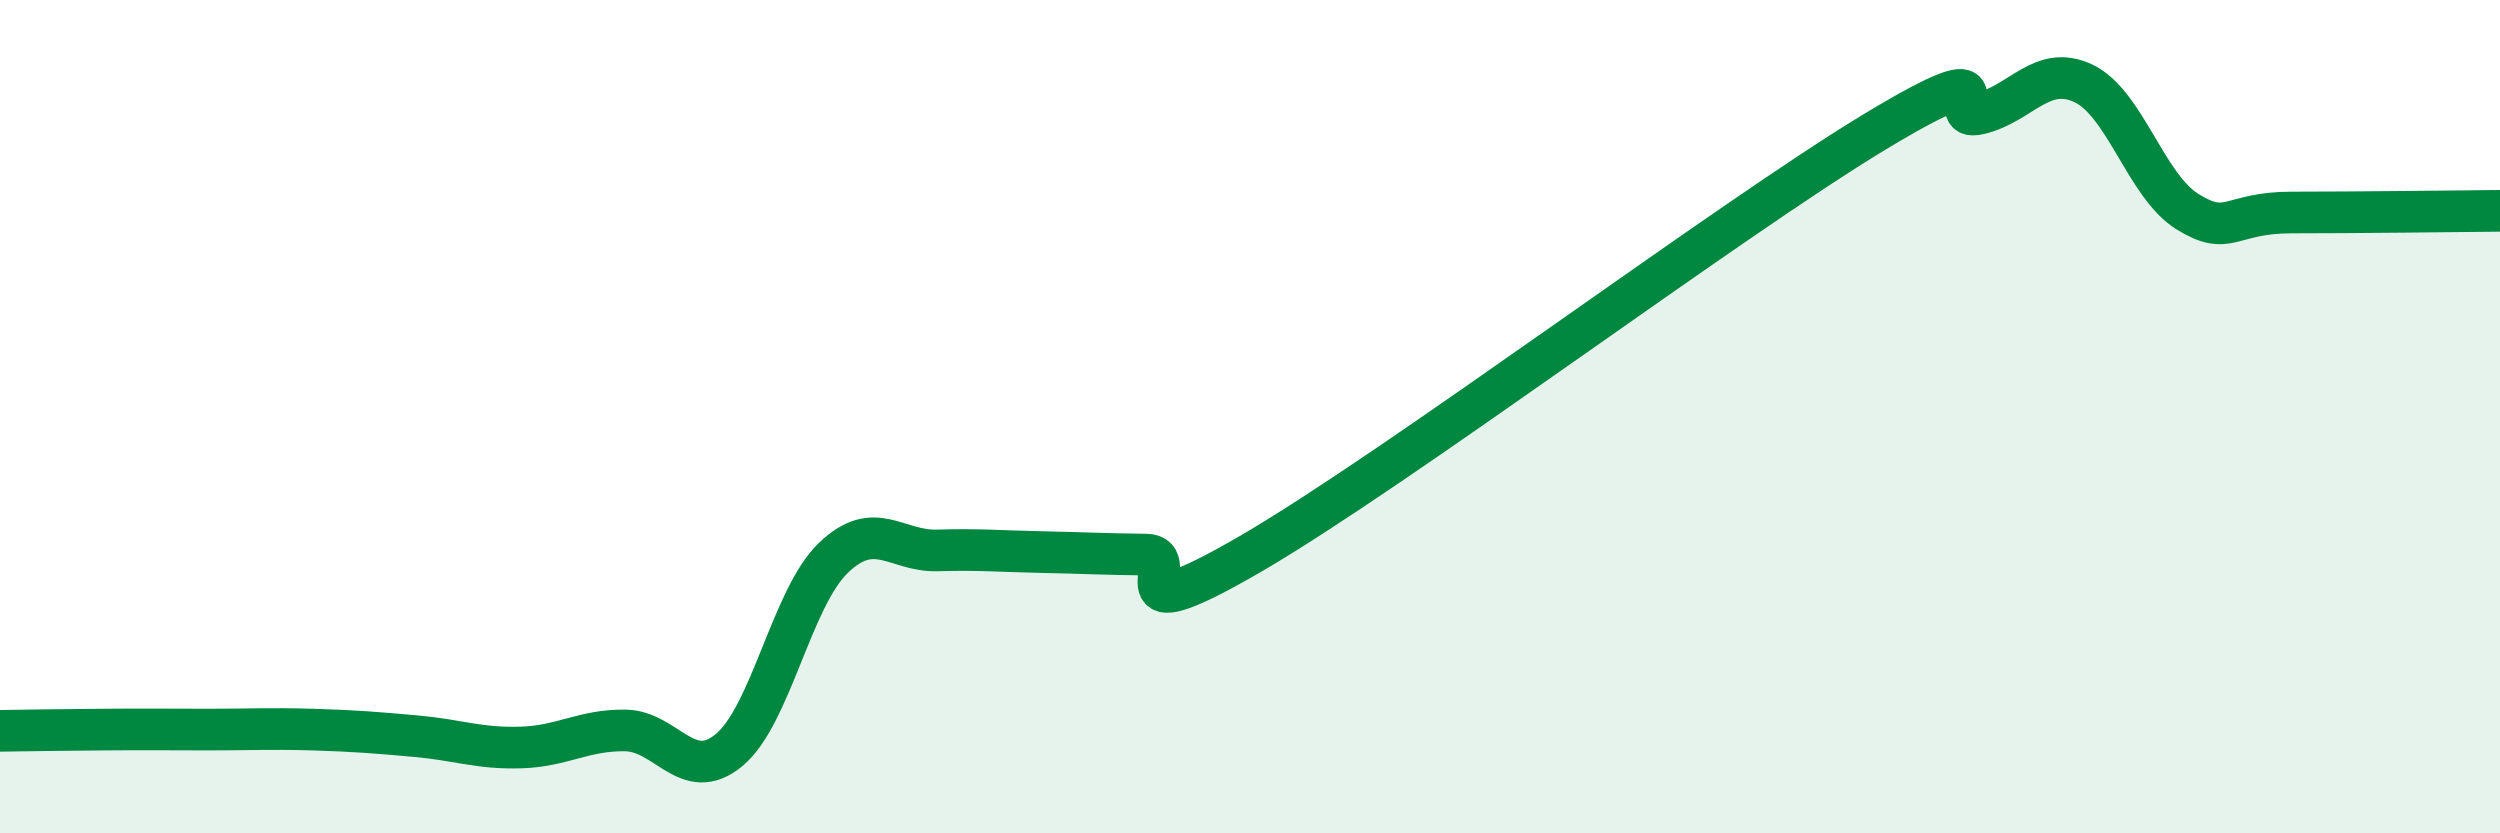 
    <svg width="60" height="20" viewBox="0 0 60 20" xmlns="http://www.w3.org/2000/svg">
      <path
        d="M 0,17.54 C 0.5,17.53 1.5,17.52 2.5,17.51 C 3.5,17.5 4,17.51 5,17.51 C 6,17.51 6.5,17.48 7.5,17.51 C 8.5,17.54 9,17.58 10,17.67 C 11,17.76 11.5,17.97 12.5,17.94 C 13.5,17.91 14,17.52 15,17.53 C 16,17.54 16.5,18.83 17.5,18 C 18.5,17.17 19,14.35 20,13.39 C 21,12.43 21.5,13.24 22.5,13.21 C 23.5,13.18 24,13.23 25,13.25 C 26,13.27 26.5,13.3 27.5,13.31 C 28.5,13.32 26.5,15.33 30,13.3 C 33.5,11.27 41.5,5.27 45,3.16 C 48.5,1.05 46.5,2.96 47.5,2.73 C 48.5,2.5 49,1.53 50,2 C 51,2.47 51.5,4.46 52.5,5.08 C 53.5,5.7 53.5,5.1 55,5.1 C 56.5,5.1 59,5.07 60,5.06L60 20L0 20Z"
        fill="#008740"
        opacity="0.1"
        stroke-linecap="round"
        stroke-linejoin="round"
      />
      <path
        d="M 0,17.54 C 0.5,17.53 1.5,17.52 2.5,17.51 C 3.5,17.5 4,17.51 5,17.51 C 6,17.51 6.5,17.48 7.5,17.51 C 8.5,17.54 9,17.58 10,17.67 C 11,17.76 11.5,17.97 12.5,17.94 C 13.5,17.91 14,17.52 15,17.53 C 16,17.54 16.5,18.83 17.5,18 C 18.5,17.17 19,14.35 20,13.39 C 21,12.43 21.5,13.24 22.5,13.21 C 23.5,13.18 24,13.23 25,13.25 C 26,13.27 26.5,13.3 27.5,13.31 C 28.5,13.32 26.5,15.33 30,13.3 C 33.5,11.27 41.5,5.27 45,3.16 C 48.5,1.05 46.5,2.96 47.5,2.73 C 48.5,2.5 49,1.53 50,2 C 51,2.47 51.5,4.46 52.5,5.08 C 53.5,5.7 53.5,5.1 55,5.1 C 56.5,5.1 59,5.07 60,5.06"
        stroke="#008740"
        stroke-width="1"
        fill="none"
        stroke-linecap="round"
        stroke-linejoin="round"
      />
    </svg>
  